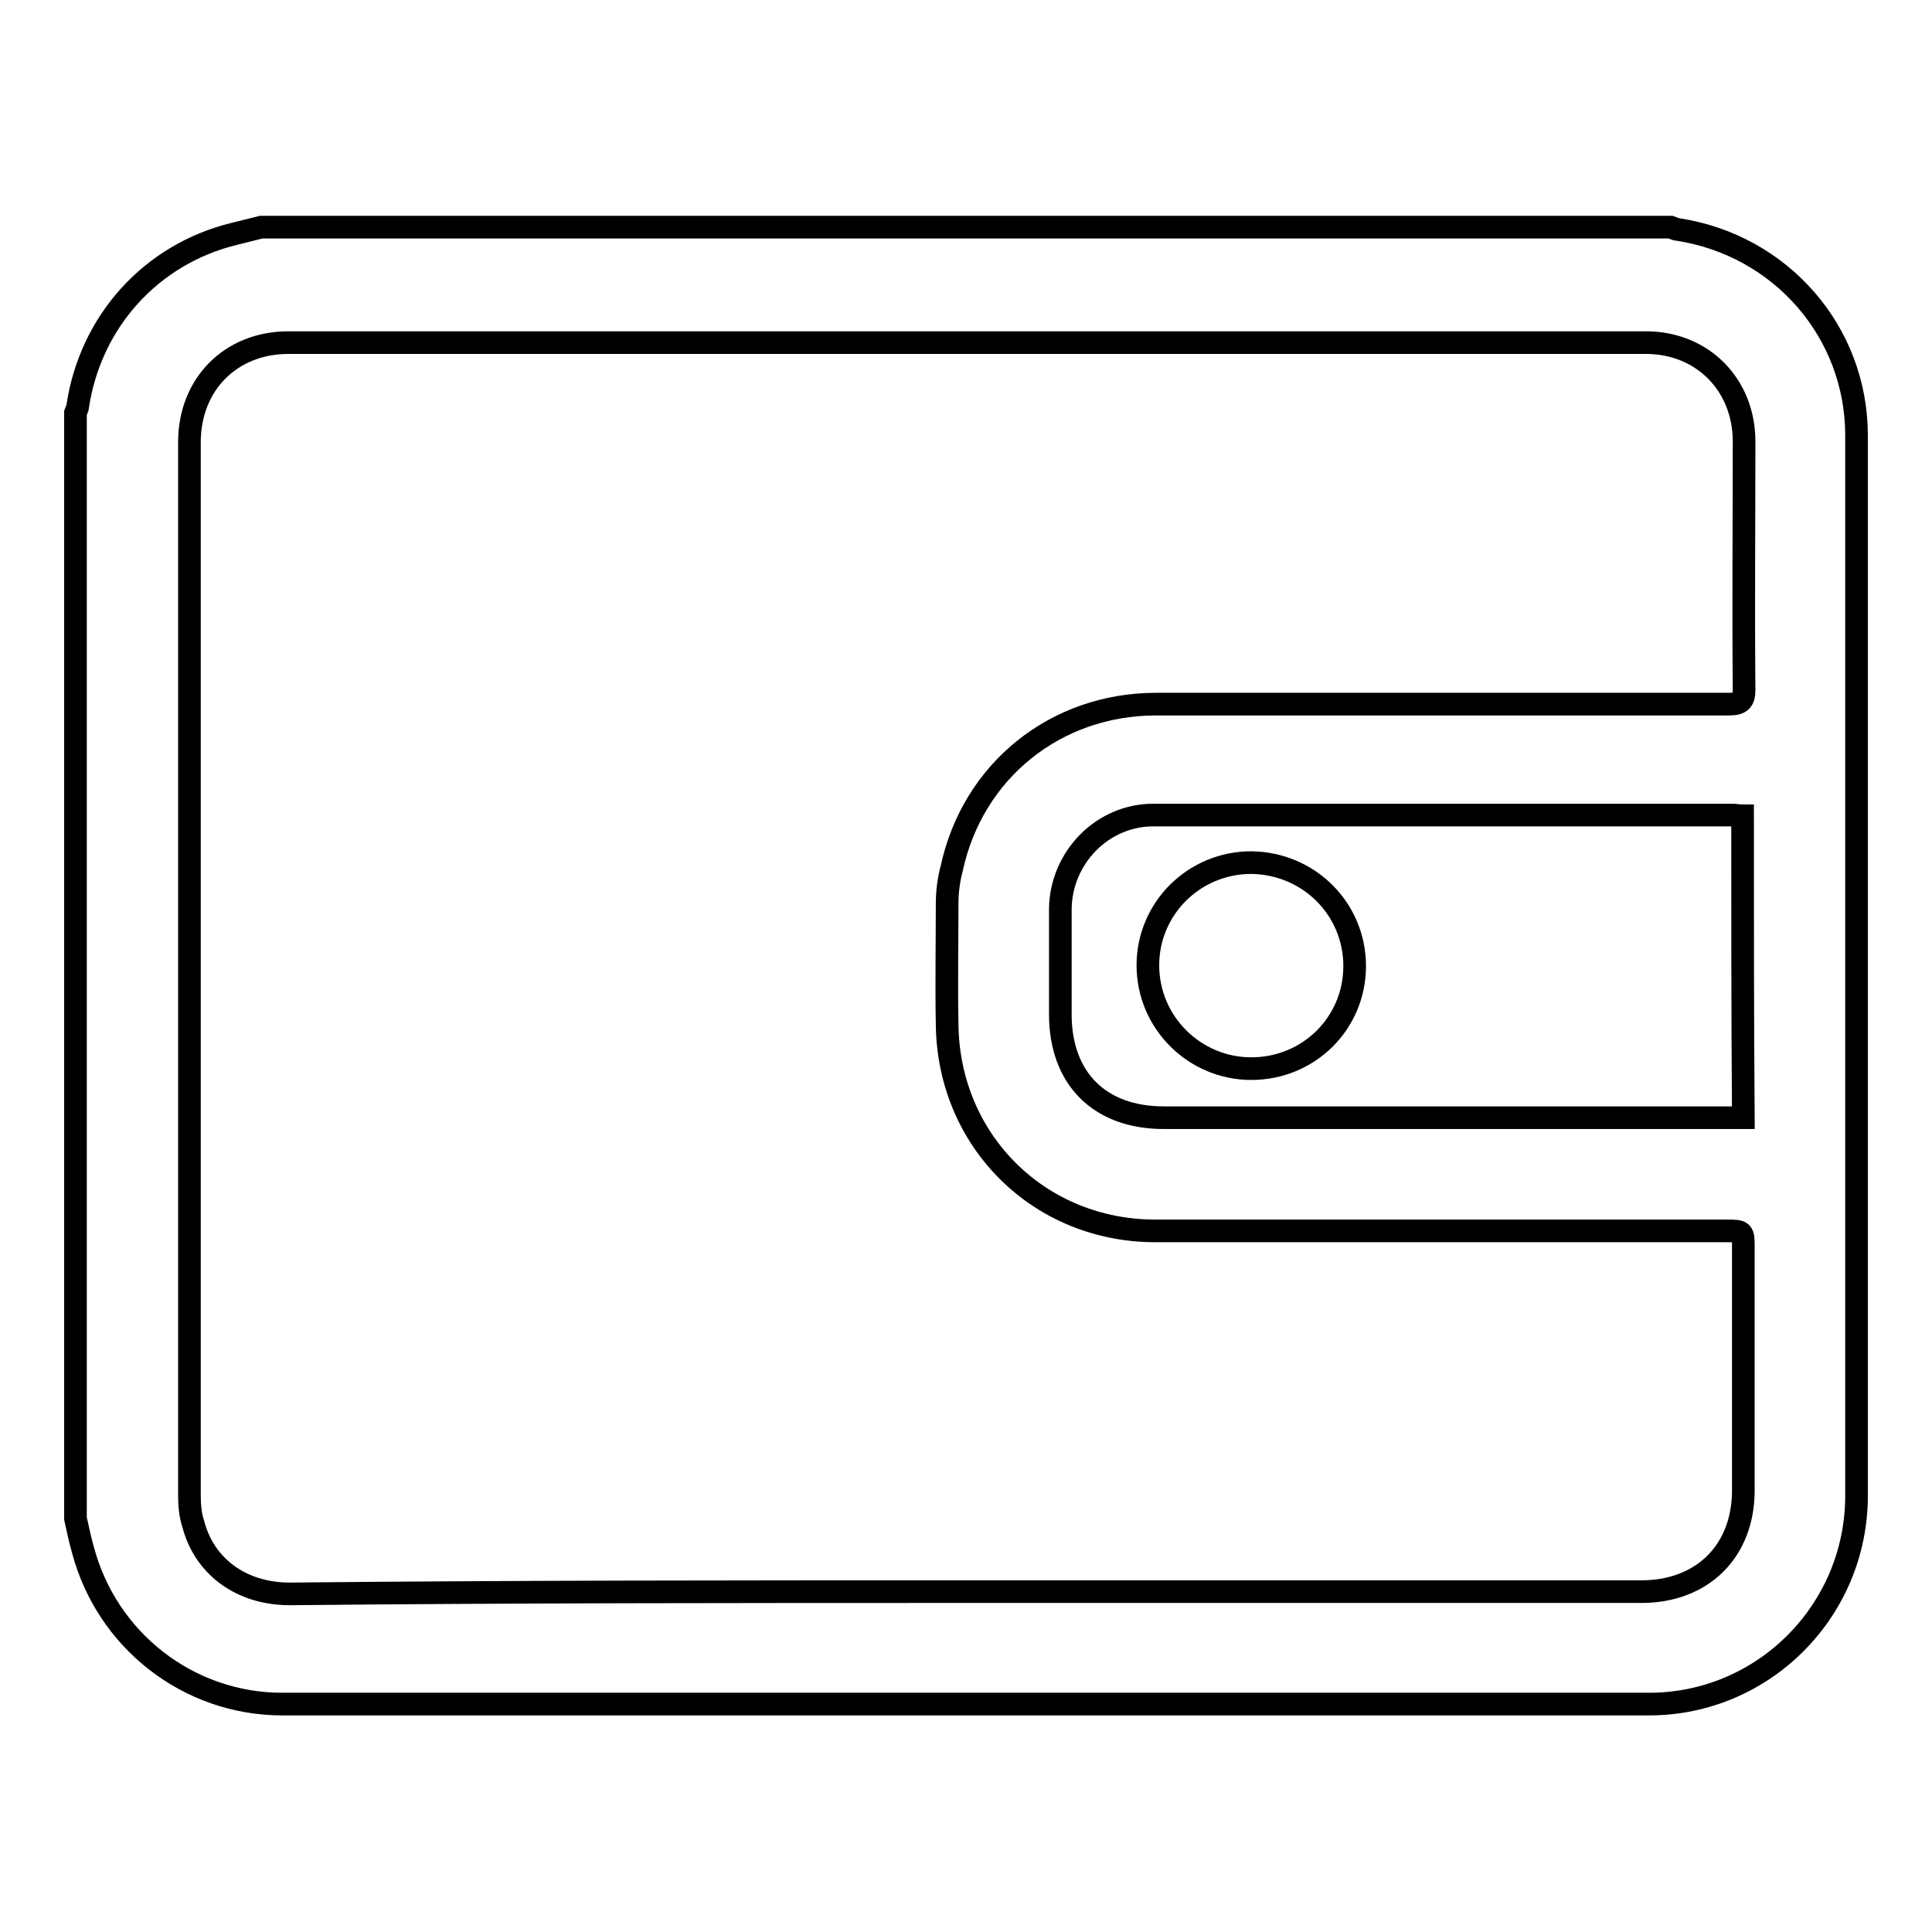 <?xml version="1.0" encoding="utf-8"?>
<!-- Svg Vector Icons : http://www.onlinewebfonts.com/icon -->
<!DOCTYPE svg PUBLIC "-//W3C//DTD SVG 1.1//EN" "http://www.w3.org/Graphics/SVG/1.1/DTD/svg11.dtd">
<svg version="1.1" xmlns="http://www.w3.org/2000/svg" xmlns:xlink="http://www.w3.org/1999/xlink" x="0px" y="0px" viewBox="0 0 256 256" enable-background="new 0 0 256 256" xml:space="preserve">
<g><g><path stroke-width="3" fill-opacity="0" stroke="#000000"  d="M34.6,30.1c62.3,0,124.5,0,186.8,0c0.3,0.1,0.6,0.3,0.9,0.3C236,32.5,246,44,246,57.7c0,46.8,0,93.7,0,140.5c0,15.2-12.3,27.6-27.5,27.6c-60.4,0-120.7,0-181.1,0c-12.4,0-23.2-8.4-26.4-20.4c-0.4-1.4-0.7-2.8-1-4.2c0-48.8,0-97.7,0-146.5c0.1-0.3,0.3-0.6,0.3-0.9C12,42.6,20,33.7,31,31C32.2,30.7,33.4,30.4,34.6,30.1z M128,210.9c29.8,0,59.7,0,89.5,0c8.1,0,13.5-5.4,13.5-13.4c0-10.7,0-21.4,0-32.1c0-2.3,0-2.3-2.3-2.3c-25.2,0-50.4,0-75.6,0c-15.4,0-27.4-11.9-27.6-27.3c-0.1-5.4,0-10.8,0-16.1c0-1.5,0.2-3.1,0.6-4.6c2.8-13,13.8-21.8,27.1-21.8c25.3,0,50.6,0,75.9,0c1.5,0,2-0.4,2-1.9c-0.1-11,0-22,0-32.9c0-7.5-5.5-13.1-13-13.1c-60,0-119.9,0-179.9,0c-7.6,0-13.1,5.5-13.1,13.2c0,46.5,0,93,0,139.5c0,1.3,0.1,2.6,0.5,3.8c1.5,5.8,6.5,9.3,12.8,9.3C68.2,210.9,98.1,210.9,128,210.9z M230.9,108.1c-0.5,0-0.9-0.1-1.2-0.1c-25.6,0-51.3,0-76.9,0c-6.7,0-12.2,5.6-12.3,12.4c0,4.7,0,9.3,0,14c0,8.5,5.2,13.7,13.7,13.7c25,0,49.9,0,74.9,0c0.6,0,1.2,0,1.9,0C230.9,134.7,230.9,121.5,230.9,108.1z"/><path stroke-width="3" fill-opacity="0" stroke="#000000"  d="M179.5,128c0,7.6-6.1,13.6-13.7,13.6c-7.5,0-13.7-6.1-13.7-13.7c0-7.5,6.1-13.6,13.7-13.6C173.5,114.4,179.5,120.5,179.5,128z"/></g></g>
</svg>